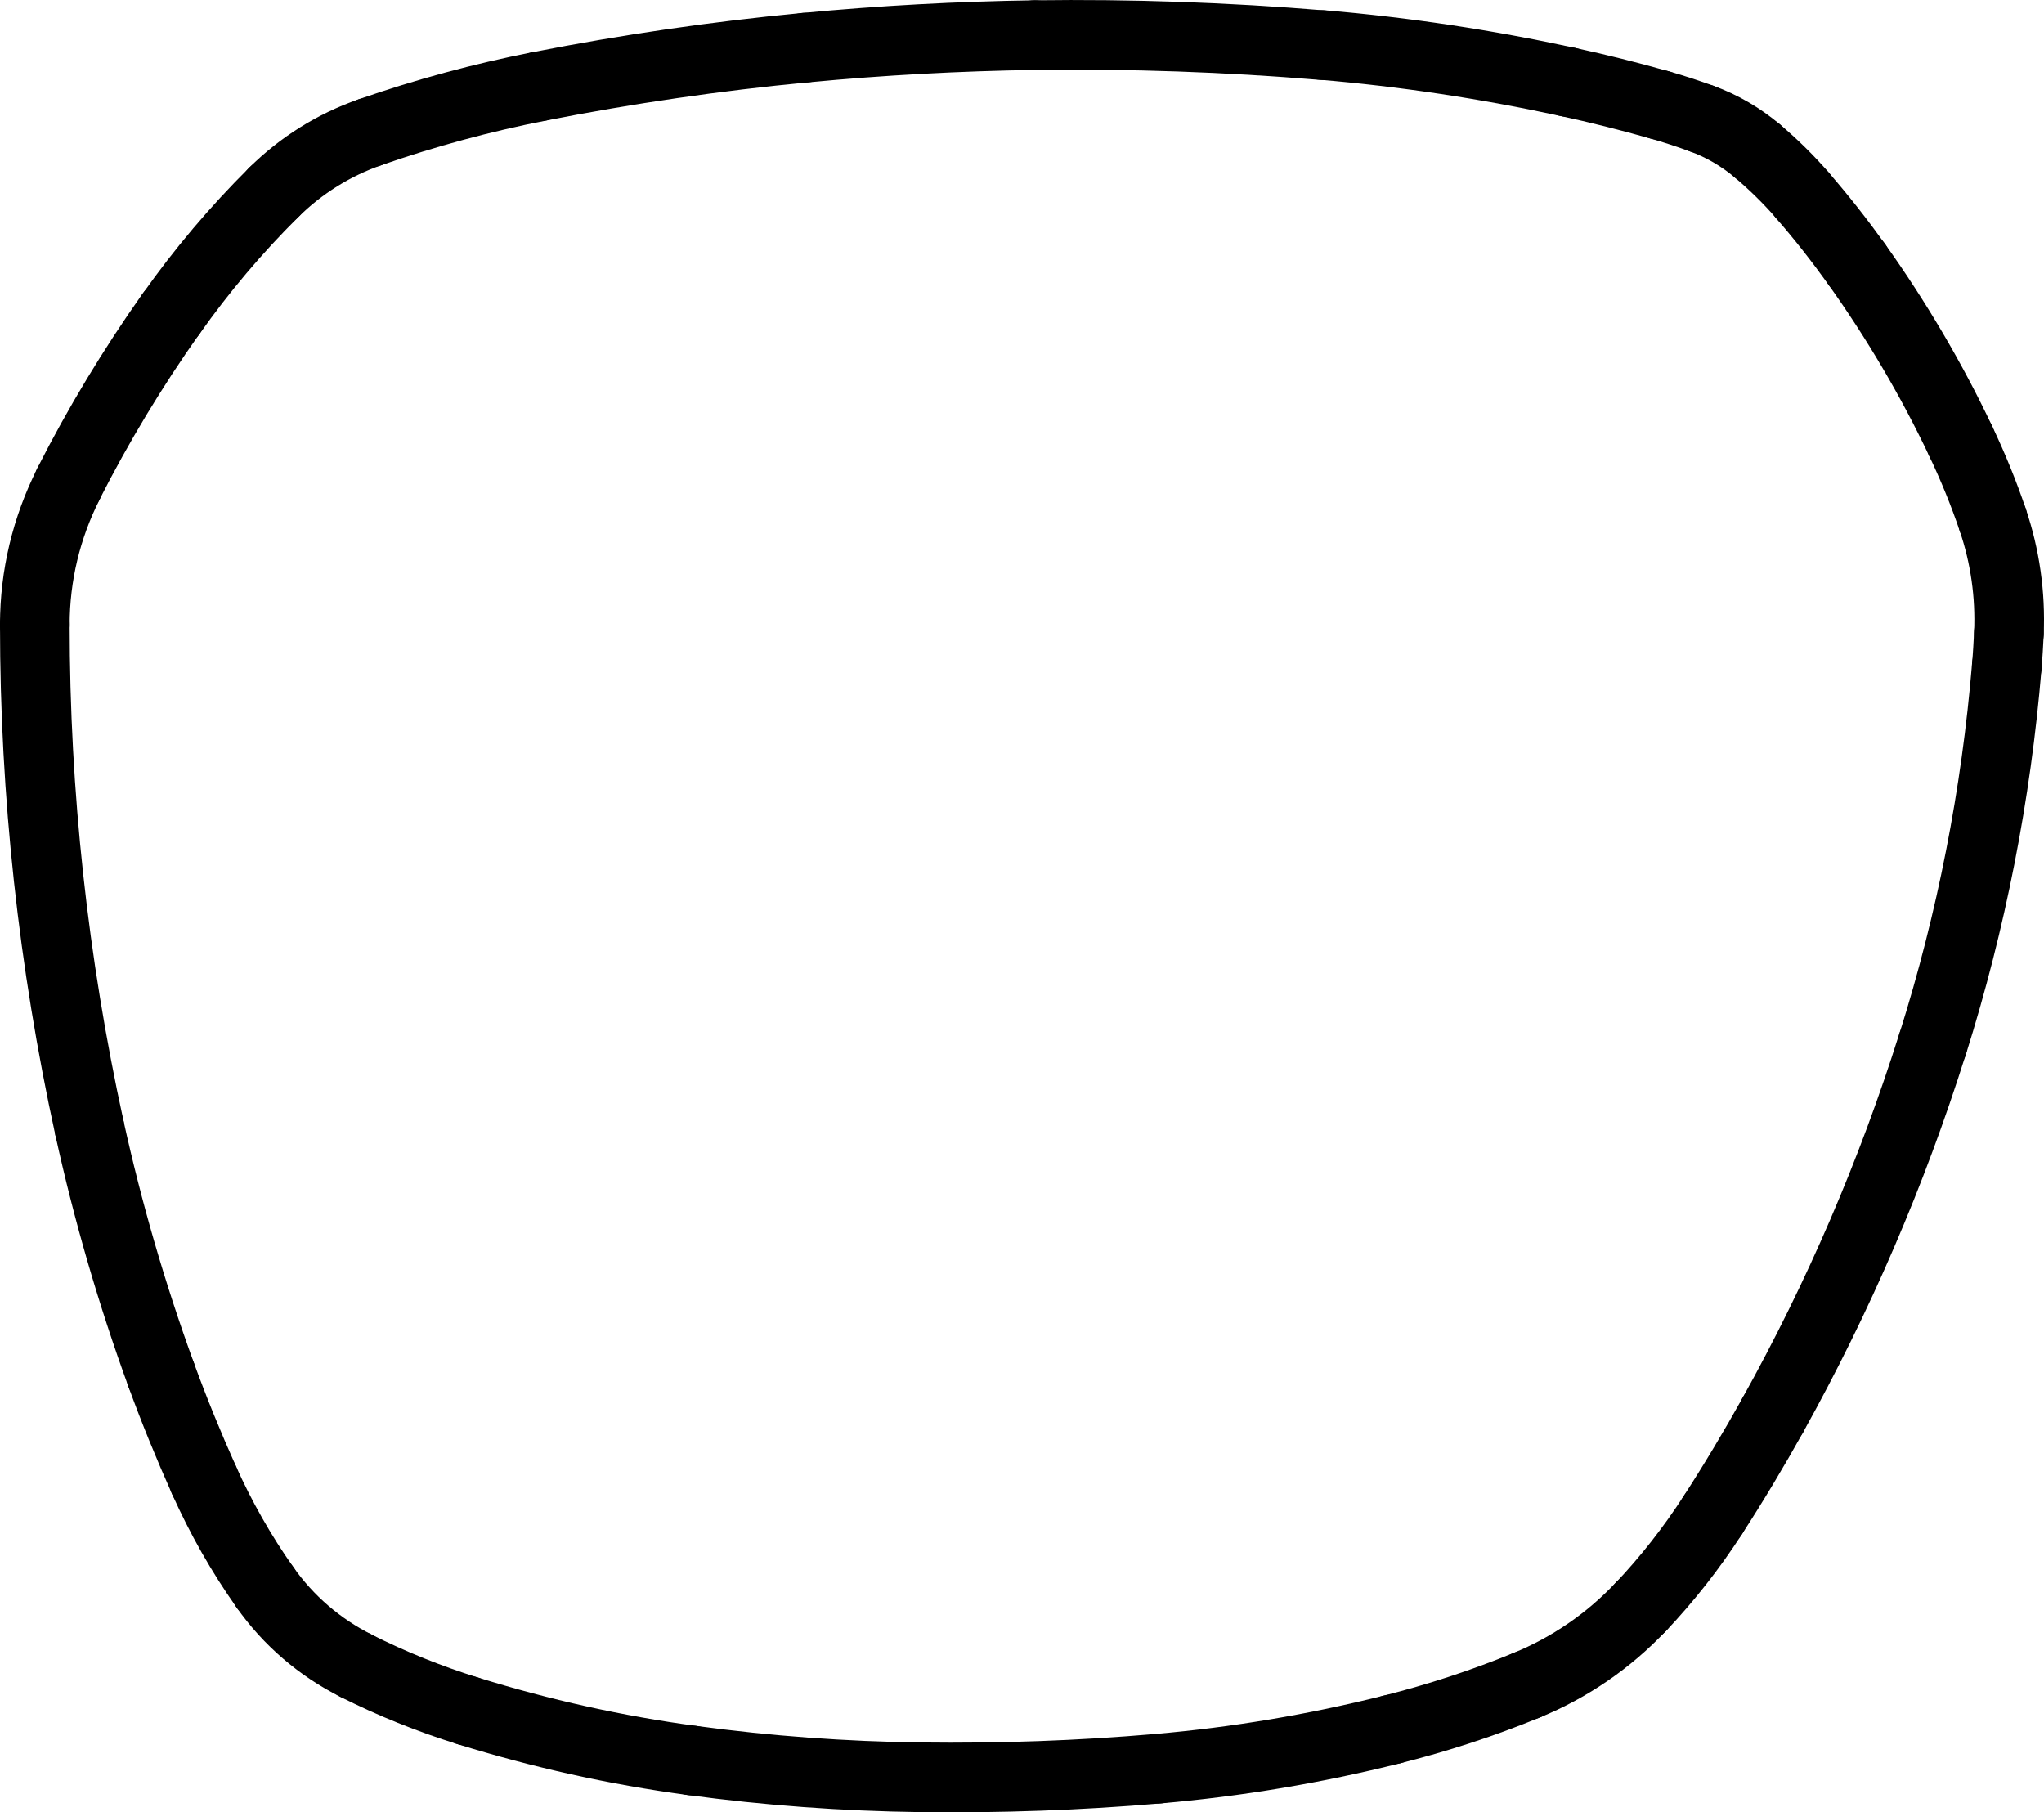 <?xml version="1.0" encoding="UTF-8"?>
<svg id="Layer_2" data-name="Layer 2" xmlns="http://www.w3.org/2000/svg" viewBox="0 0 146.73 130.08">
  <defs>
    <style>
      .cls-1 {
        fill: none;
        stroke: #000;
        stroke-linecap: round;
        stroke-miterlimit: 10;
        stroke-width: 5px;
      }
    </style>
  </defs>
  <g id="Layer_1-2" data-name="Layer 1">
    <path class="cls-1" d="M12.27,22.53c-2.75,3.89-5.21,7.97-7.37,12.22"/>
    <path class="cls-1" d="M19.66,13.8c-2.71,2.69-5.18,5.61-7.38,8.73"/>
    <path class="cls-1" d="M26.57,9.49c-2.6.9-4.96,2.38-6.91,4.31"/>
    <path class="cls-1" d="M38.71,6.2c-4.12.81-8.18,1.91-12.14,3.29"/>
    <path class="cls-1" d="M57.8,3.42c-6.41.61-12.78,1.54-19.09,2.78"/>
    <path class="cls-1" d="M74.3,2.52c-5.51.08-11.01.38-16.49.9"/>
    <path class="cls-1" d="M94.92,3.24c-6.86-.57-13.74-.81-20.63-.72"/>
    <path class="cls-1" d="M112.54,5.88c-5.81-1.26-11.69-2.15-17.62-2.65"/>
    <path class="cls-1" d="M119.13,7.53c-2.18-.62-4.38-1.17-6.59-1.65"/>
    <path class="cls-1" d="M122.15,8.51c-.99-.36-2-.69-3.01-.98"/>
    <path class="cls-1" d="M126.15,10.83c-1.19-1-2.54-1.79-4-2.32"/>
    <path class="cls-1" d="M129.4,14.03c-1-1.15-2.09-2.22-3.25-3.2"/>
    <path class="cls-1" d="M133.28,18.96c-1.22-1.7-2.51-3.35-3.88-4.92"/>
    <path class="cls-1" d="M140.76,31.68c-2.11-4.45-4.62-8.71-7.48-12.72"/>
    <path class="cls-1" d="M143.05,37.31c-.65-1.92-1.42-3.8-2.29-5.63"/>
    <path class="cls-1" d="M144.21,45.45c.12-2.76-.27-5.52-1.16-8.14"/>
    <path class="cls-1" d="M144.06,47.81c.07-.79.11-1.57.15-2.36"/>
    <path class="cls-1" d="M138.74,74.93c2.78-8.82,4.56-17.92,5.32-27.13"/>
    <path class="cls-1" d="M127.27,101.56c4.71-8.46,8.55-17.38,11.46-26.62"/>
    <path class="cls-1" d="M122.95,108.76c1.52-2.35,2.96-4.76,4.32-7.2"/>
    <path class="cls-1" d="M117.78,115.35c1.92-2.03,3.65-4.24,5.17-6.59"/>
    <path class="cls-1" d="M109.57,120.97c3.11-1.27,5.91-3.19,8.21-5.63"/>
    <path class="cls-1" d="M99.91,124.14c3.29-.83,6.52-1.88,9.66-3.17"/>
    <path class="cls-1" d="M83.14,126.95c5.66-.49,11.26-1.43,16.77-2.81"/>
    <path class="cls-1" d="M66.12,127.57c5.68.07,11.36-.13,17.03-.62"/>
    <path class="cls-1" d="M49.66,126.36c5.46.74,10.95,1.14,16.45,1.21"/>
    <path class="cls-1" d="M33.58,122.8c5.25,1.63,10.63,2.83,16.08,3.56"/>
    <path class="cls-1" d="M25.55,119.56c2.58,1.3,5.27,2.38,8.03,3.24"/>
    <path class="cls-1" d="M19.02,113.93c1.68,2.39,3.93,4.32,6.54,5.63"/>
    <path class="cls-1" d="M14.64,106.23c1.21,2.7,2.67,5.28,4.38,7.7"/>
    <path class="cls-1" d="M11.57,98.68c.93,2.55,1.96,5.07,3.07,7.55"/>
    <path class="cls-1" d="M6.42,80.96c1.32,6.01,3.04,11.93,5.15,17.72"/>
    <path class="cls-1" d="M2.5,44.83c0,12.15,1.32,24.26,3.92,36.13"/>
    <path class="cls-1" d="M4.91,34.75c-1.58,3.12-2.41,6.58-2.41,10.08"/>
  </g>
</svg>